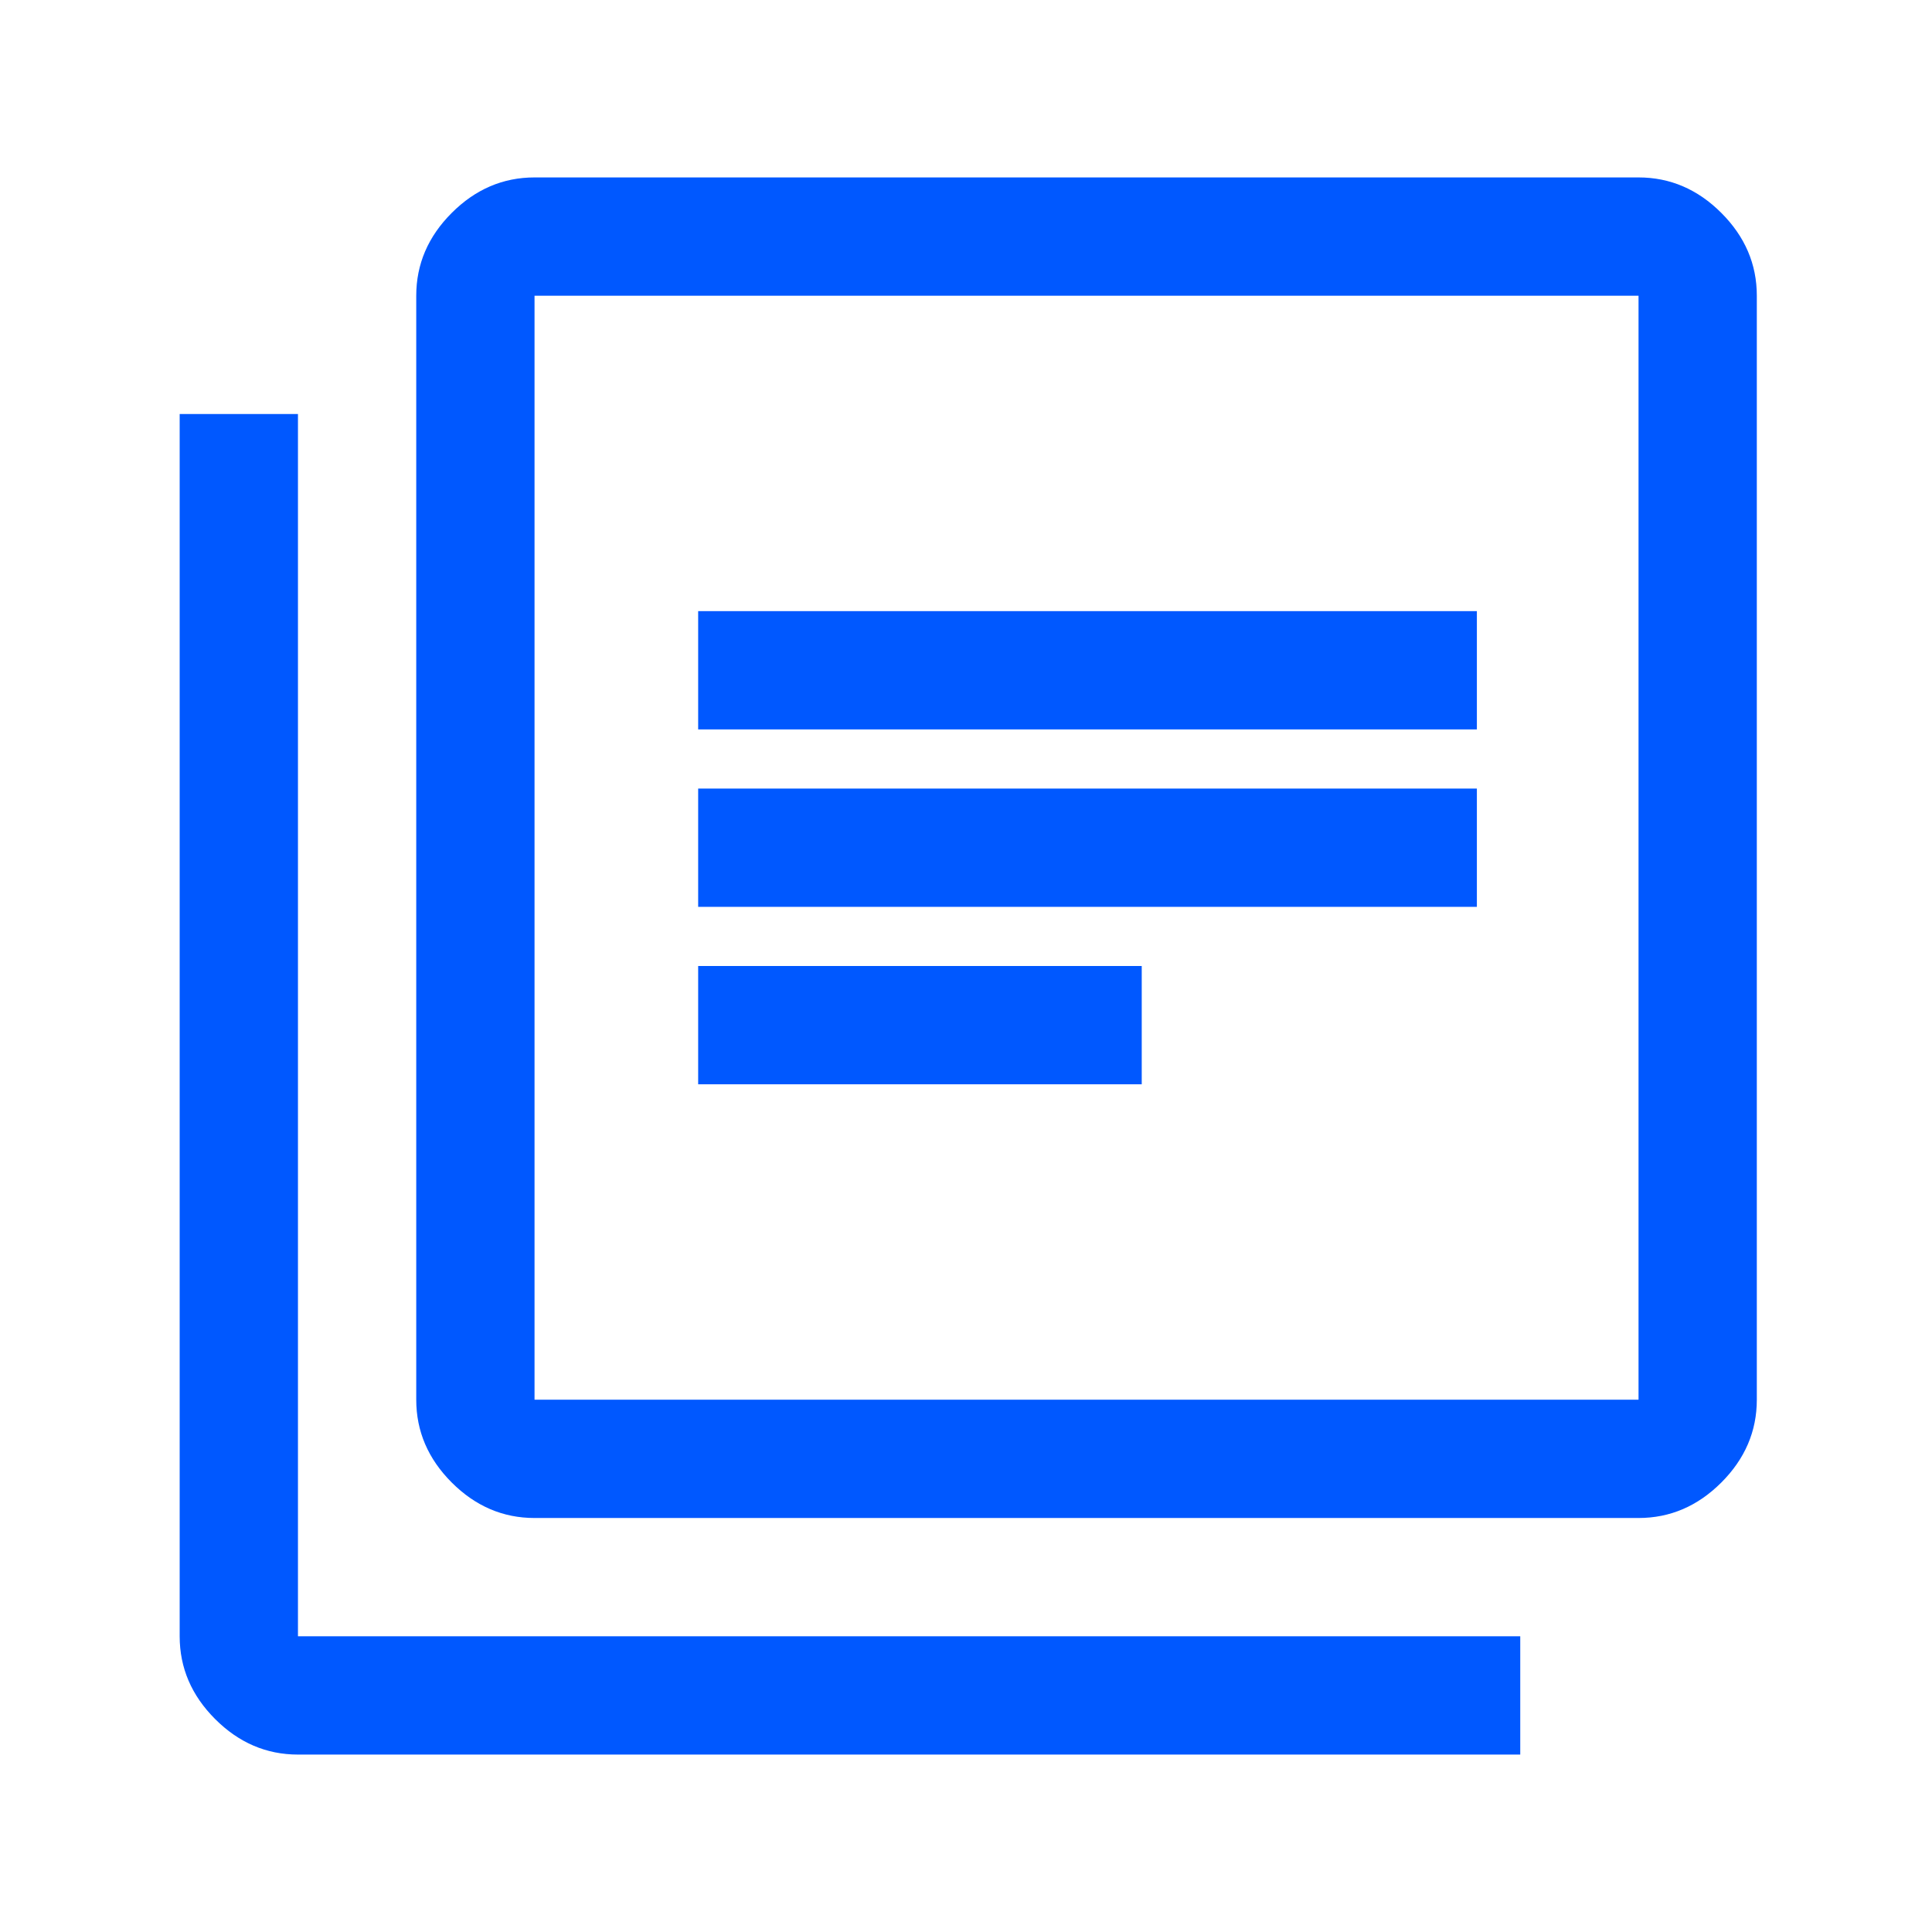 <?xml version="1.0" encoding="UTF-8"?>
<svg preserveAspectRatio="xMidYMid slice" xmlns="http://www.w3.org/2000/svg" width="1920px" height="1920px" viewBox="0 0 49 49" fill="none">
  <mask id="mask0_1589_4697" style="mask-type:alpha" maskUnits="userSpaceOnUse" x="0" y="0" width="49" height="49">
    <rect x="0.557" y="0.5" width="48" height="48" fill="#D9D9D9"></rect>
  </mask>
  <g mask="url(#mask0_1589_4697)">
    <path d="M17.707 27.5H28.957V24.5H17.707V27.5ZM17.707 23H37.457V20H17.707V23ZM17.707 18.5H37.457V15.5H17.707V18.5ZM13.557 38.5C12.757 38.5 12.057 38.2 11.457 37.6C10.857 37 10.557 36.3 10.557 35.5V7.5C10.557 6.7 10.857 6 11.457 5.4C12.057 4.8 12.757 4.5 13.557 4.5H41.557C42.357 4.5 43.057 4.8 43.657 5.4C44.257 6 44.557 6.7 44.557 7.5V35.5C44.557 36.3 44.257 37 43.657 37.6C43.057 38.2 42.357 38.5 41.557 38.5H13.557ZM13.557 35.5H41.557V7.5H13.557V35.5ZM7.557 44.5C6.757 44.5 6.057 44.2 5.457 43.6C4.857 43 4.557 42.3 4.557 41.5V10.5H7.557V41.5H38.557V44.5H7.557Z" fill="#0058FF"></path>
  </g>
</svg>
